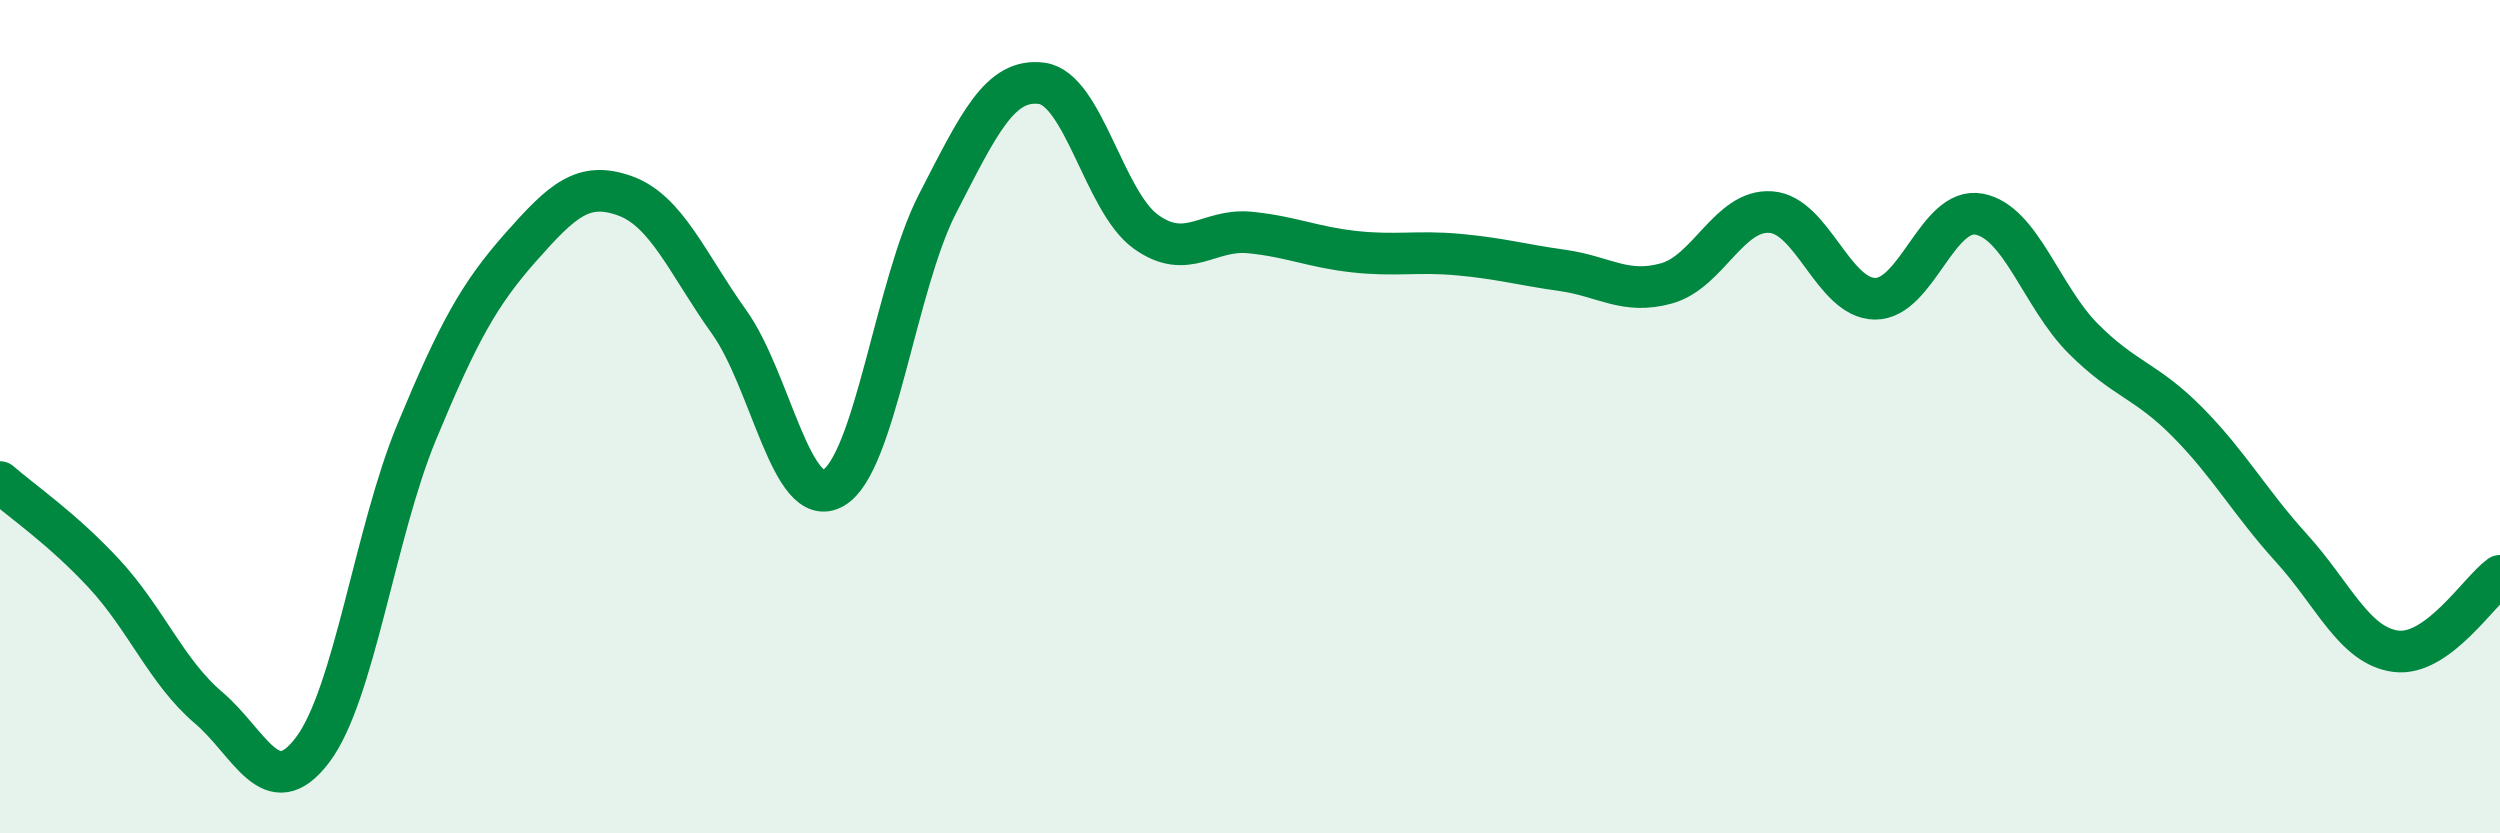 
    <svg width="60" height="20" viewBox="0 0 60 20" xmlns="http://www.w3.org/2000/svg">
      <path
        d="M 0,11.57 C 0.5,12.01 1.5,12.69 2.5,13.77 C 3.5,14.85 4,16.13 5,16.98 C 6,17.83 6.5,19.32 7.5,18 C 8.5,16.68 9,12.78 10,10.37 C 11,7.96 11.5,7.06 12.5,5.93 C 13.5,4.8 14,4.34 15,4.7 C 16,5.06 16.5,6.33 17.5,7.73 C 18.5,9.13 19,12.28 20,11.71 C 21,11.14 21.5,6.83 22.5,4.89 C 23.5,2.95 24,1.87 25,2 C 26,2.13 26.5,4.84 27.5,5.56 C 28.5,6.28 29,5.48 30,5.58 C 31,5.68 31.5,5.93 32.5,6.04 C 33.5,6.15 34,6.02 35,6.11 C 36,6.2 36.5,6.35 37.5,6.49 C 38.5,6.63 39,7.08 40,6.8 C 41,6.52 41.5,5.02 42.5,5.09 C 43.5,5.16 44,7.16 45,7.17 C 46,7.18 46.5,4.95 47.5,5.14 C 48.5,5.33 49,7.13 50,8.13 C 51,9.13 51.5,9.12 52.5,10.13 C 53.5,11.14 54,12.06 55,13.16 C 56,14.26 56.5,15.5 57.5,15.63 C 58.5,15.76 59.5,14.18 60,13.82L60 20L0 20Z"
        fill="#008740"
        opacity="0.1"
        stroke-linecap="round"
        stroke-linejoin="round"
      />
      <path
        d="M 0,11.57 C 0.5,12.01 1.5,12.69 2.5,13.77 C 3.5,14.85 4,16.13 5,16.98 C 6,17.83 6.5,19.32 7.5,18 C 8.5,16.68 9,12.78 10,10.37 C 11,7.96 11.5,7.06 12.5,5.93 C 13.5,4.8 14,4.34 15,4.7 C 16,5.06 16.5,6.33 17.5,7.73 C 18.5,9.13 19,12.28 20,11.71 C 21,11.14 21.5,6.83 22.5,4.89 C 23.5,2.95 24,1.87 25,2 C 26,2.13 26.5,4.84 27.5,5.56 C 28.5,6.28 29,5.48 30,5.58 C 31,5.68 31.5,5.93 32.5,6.04 C 33.5,6.15 34,6.02 35,6.11 C 36,6.2 36.5,6.35 37.5,6.49 C 38.5,6.63 39,7.08 40,6.8 C 41,6.52 41.5,5.02 42.5,5.09 C 43.5,5.16 44,7.16 45,7.17 C 46,7.18 46.5,4.95 47.5,5.14 C 48.5,5.33 49,7.13 50,8.13 C 51,9.13 51.5,9.12 52.5,10.13 C 53.5,11.14 54,12.06 55,13.16 C 56,14.26 56.5,15.5 57.5,15.63 C 58.5,15.76 59.5,14.18 60,13.82"
        stroke="#008740"
        stroke-width="1"
        fill="none"
        stroke-linecap="round"
        stroke-linejoin="round"
      />
    </svg>
  